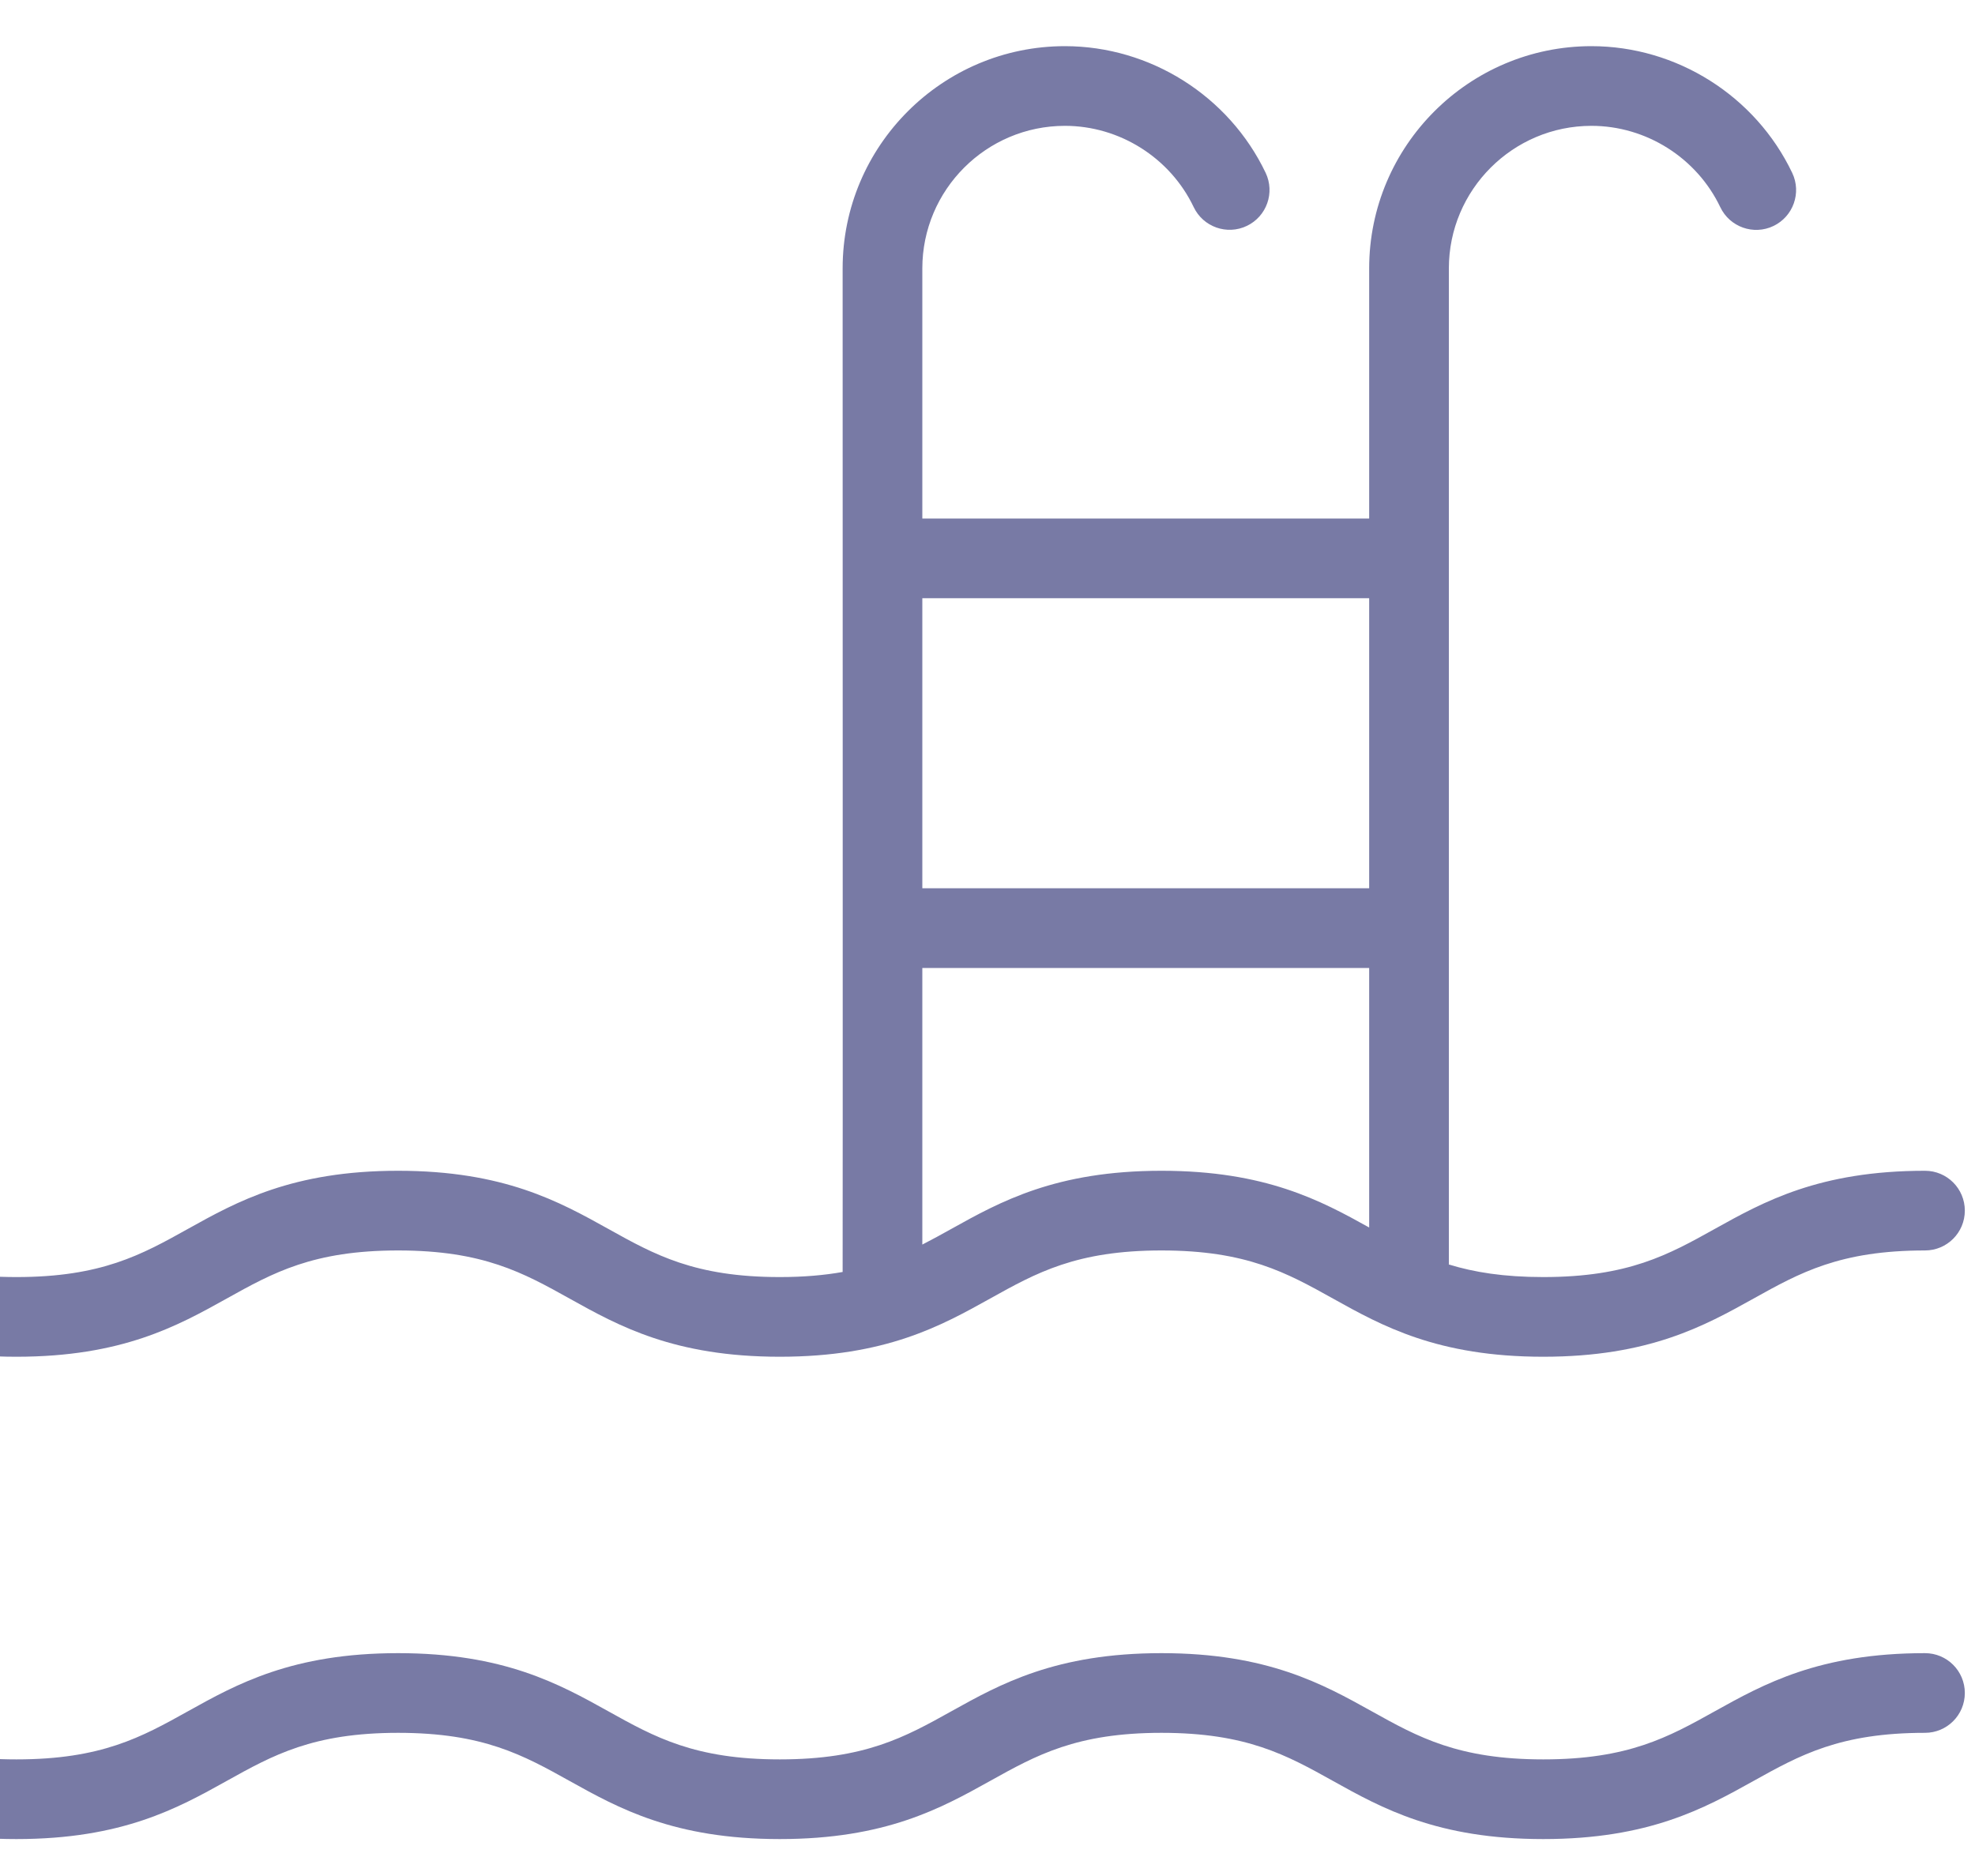 <svg width="40" height="38" viewBox="0 0 40 38" fill="none" xmlns="http://www.w3.org/2000/svg">
<g id="Group">
<g id="Group_2">
<path id="Vector" d="M-7.398 25.329C-5.675 25.329 -4.865 25.781 -3.926 26.304C-2.934 26.856 -1.81 27.482 0.332 27.482C2.474 27.482 3.599 26.856 4.59 26.304C5.529 25.781 6.34 25.329 8.063 25.329C9.786 25.329 10.597 25.781 11.536 26.304C12.527 26.856 13.651 27.482 15.793 27.482C17.936 27.482 19.06 26.856 20.052 26.304C20.991 25.781 21.801 25.329 23.524 25.329C25.248 25.329 26.059 25.781 26.998 26.304C27.989 26.856 29.113 27.482 31.256 27.482C33.398 27.482 34.522 26.856 35.514 26.304C36.453 25.781 37.264 25.329 38.987 25.329C39.433 25.329 39.794 24.968 39.794 24.522C39.794 24.076 39.433 23.715 38.987 23.715C36.845 23.715 35.721 24.341 34.729 24.893C33.79 25.416 32.979 25.868 31.256 25.868C30.456 25.868 29.854 25.77 29.343 25.613C29.344 25.608 29.344 25.604 29.344 25.599V5.437C29.344 3.845 30.64 2.549 32.232 2.549C33.34 2.549 34.364 3.196 34.841 4.196C35.033 4.599 35.515 4.77 35.917 4.578C36.319 4.386 36.49 3.904 36.298 3.502C35.555 1.943 33.959 0.935 32.232 0.935C29.75 0.935 27.73 2.955 27.73 5.437V10.503H18.68V5.437C18.68 3.845 19.975 2.549 21.568 2.549C22.675 2.549 23.699 3.195 24.176 4.195C24.368 4.598 24.85 4.768 25.252 4.576C25.654 4.384 25.825 3.903 25.633 3.5C24.889 1.942 23.294 0.935 21.568 0.935C19.085 0.935 17.066 2.955 17.066 5.437C17.066 5.437 17.07 25.764 17.066 25.765C16.698 25.83 16.285 25.868 15.793 25.868C14.07 25.868 13.26 25.416 12.321 24.893C11.329 24.341 10.205 23.715 8.063 23.715C5.921 23.715 4.796 24.341 3.805 24.893C2.866 25.416 2.055 25.868 0.332 25.868C-1.391 25.868 -2.201 25.416 -3.14 24.893C-4.132 24.341 -5.256 23.715 -7.398 23.715C-7.844 23.715 -8.206 24.076 -8.206 24.522C-8.206 24.968 -7.844 25.329 -7.398 25.329ZM27.73 12.117V17.993H18.68V12.117H27.73ZM18.68 19.607H27.73V24.864C26.751 24.319 25.629 23.715 23.525 23.715C21.382 23.715 20.258 24.341 19.267 24.893C19.069 25.003 18.876 25.11 18.68 25.21L18.68 19.607Z" fill="#787AA5"/>
<path id="Vector_2" d="M38.987 33.486C36.845 33.486 35.721 34.112 34.729 34.664C33.79 35.187 32.979 35.638 31.256 35.638C29.533 35.638 28.722 35.187 27.783 34.664C26.791 34.112 25.667 33.486 23.524 33.486C21.382 33.486 20.258 34.112 19.267 34.664C18.328 35.187 17.517 35.638 15.793 35.638C14.07 35.638 13.26 35.187 12.321 34.664C11.329 34.112 10.205 33.486 8.063 33.486C5.921 33.486 4.796 34.112 3.805 34.664C2.866 35.187 2.055 35.638 0.332 35.638C-1.391 35.638 -2.201 35.187 -3.14 34.664C-4.132 34.112 -5.256 33.486 -7.398 33.486C-7.844 33.486 -8.206 33.847 -8.206 34.293C-8.206 34.739 -7.844 35.1 -7.398 35.1C-5.675 35.1 -4.865 35.552 -3.926 36.075C-2.934 36.627 -1.81 37.252 0.332 37.252C2.474 37.252 3.599 36.627 4.59 36.075C5.529 35.552 6.34 35.1 8.063 35.1C9.786 35.1 10.597 35.552 11.536 36.075C12.527 36.627 13.651 37.252 15.793 37.252C17.936 37.252 19.06 36.627 20.052 36.075C20.991 35.552 21.801 35.1 23.524 35.1C25.248 35.1 26.059 35.552 26.998 36.075C27.989 36.627 29.113 37.252 31.256 37.252C33.398 37.252 34.522 36.627 35.514 36.075C36.453 35.552 37.264 35.1 38.987 35.1C39.433 35.1 39.794 34.739 39.794 34.293C39.794 33.847 39.433 33.486 38.987 33.486Z" fill="#787AA5"/>
</g>
</g>
</svg>
